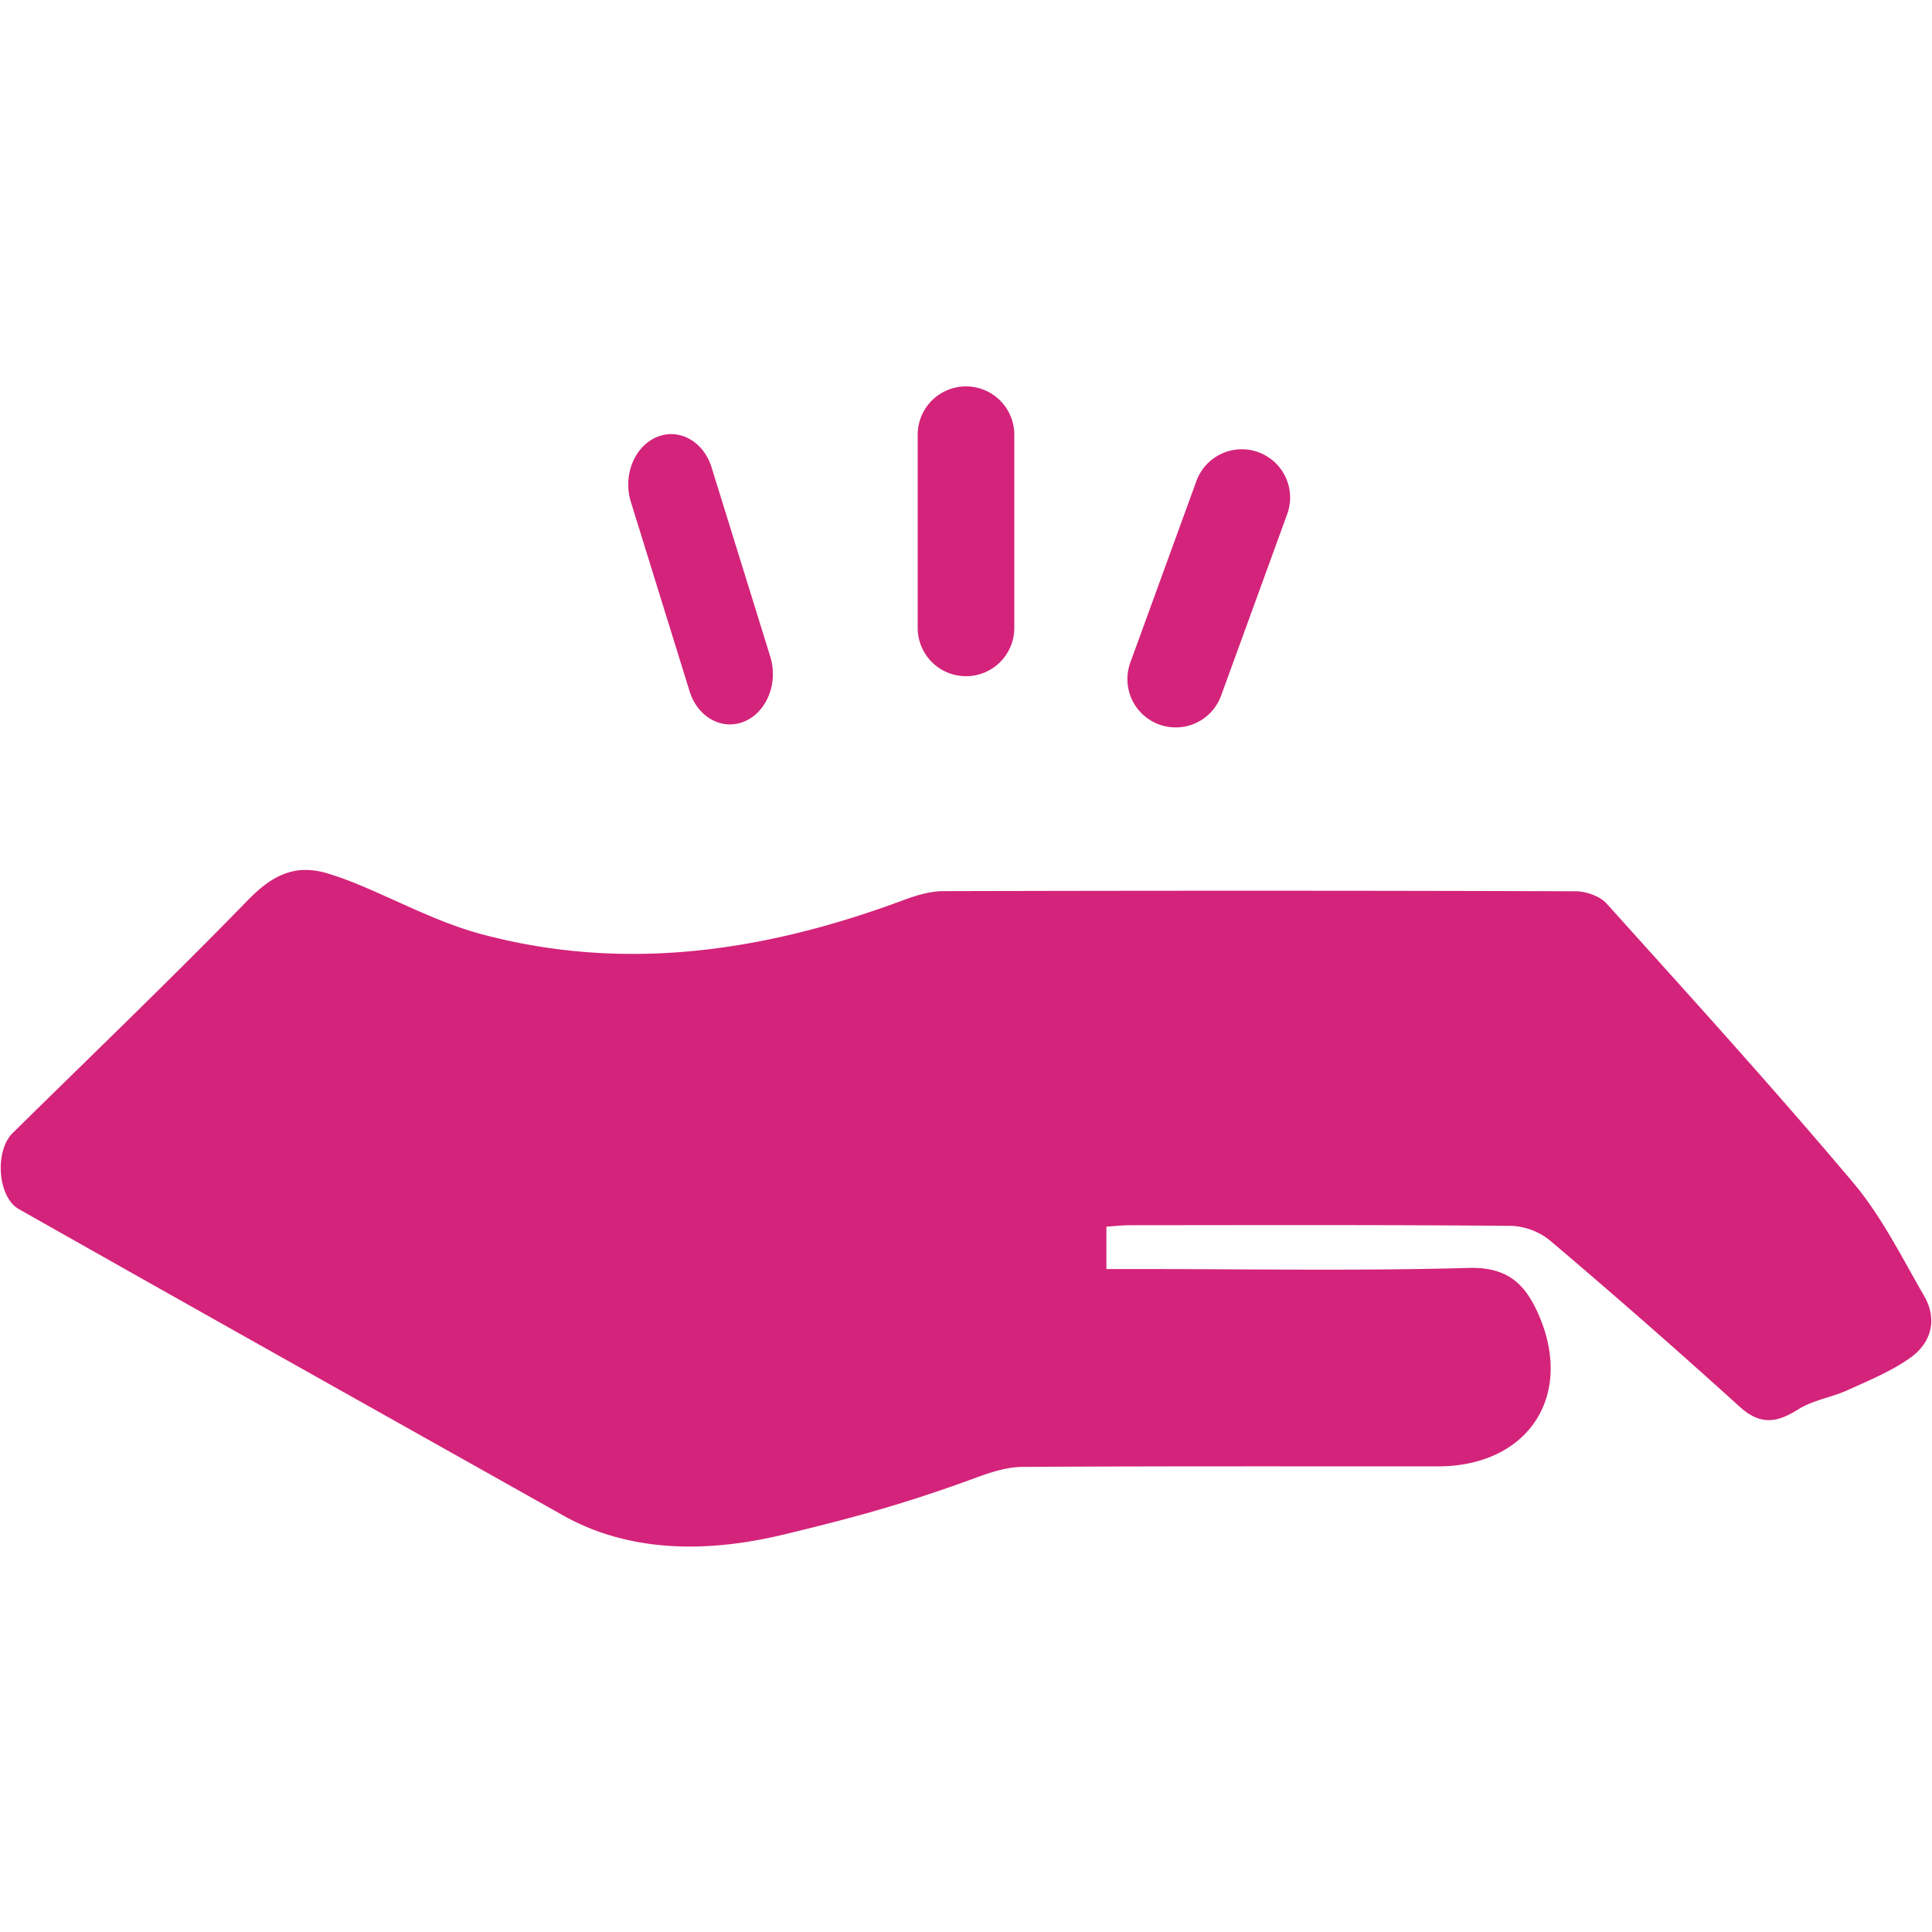 <?xml version="1.0" standalone="no"?><!DOCTYPE svg PUBLIC "-//W3C//DTD SVG 1.1//EN" "http://www.w3.org/Graphics/SVG/1.1/DTD/svg11.dtd"><svg t="1741057300629" class="icon" viewBox="0 0 1024 1024" version="1.1" xmlns="http://www.w3.org/2000/svg" p-id="15265" xmlns:xlink="http://www.w3.org/1999/xlink" width="48" height="48"><path d="M1012.762 719.462c-10.061 7.245-21.99 12.109-33.434 17.331-8.525 3.866-18.432 5.274-26.189 10.163-11.443 7.245-20.173 8.55-31.181-1.459a4038.758 4038.758 0 0 0-100.25-87.859 34.816 34.816 0 0 0-20.582-7.91c-67.379-0.589-134.733-0.384-202.112-0.333-4.25 0-8.499 0.512-12.595 0.768v22.451h16.512c58.522 0 117.094 1.05 175.565-0.589 20.224-0.563 29.594 8.243 36.659 23.987 19.533 43.597-5.043 81.203-53.146 81.203-73.267 0-146.534-0.154-219.827 0.256-7.962 0.026-16.23 2.56-23.808 5.35-37.658 13.85-64.512 21.274-103.526 30.643-54.63 13.056-91.622 3.635-116.198-10.163-106.598-59.904-182.144-102.195-288.589-162.406-11.494-6.477-12.877-30.976-3.405-40.294 41.702-41.114 84.019-81.638 124.826-123.597 12.57-12.902 24.755-19.379 42.266-14.029 5.043 1.536 10.01 3.302 14.874 5.299 22.144 9.037 43.546 20.685 66.483 26.829 76.493 20.48 150.912 9.088 223.821-18.048 6.733-2.509 14.106-4.71 21.197-4.736 111.642-0.282 223.258-0.307 334.899 0.077 5.606 0.026 12.928 2.534 16.512 6.502 43.981 48.87 88.243 97.587 130.586 147.814 15.181 18.022 25.933 39.757 37.786 60.314 6.989 12.134 3.84 24.525-7.142 32.435zM647.219 368.691a25.6 25.6 0 0 1-48.128-17.51L634.112 254.976a25.6 25.6 0 0 1 48.128 17.51l-35.021 96.205zM512 358.4a25.6 25.6 0 0 1-25.6-25.6V230.4a25.6 25.6 0 0 1 51.2 0v102.4a25.6 25.6 0 0 1-25.6 25.6z m-146.509 7.962l-31.13-100.403c-4.301-13.875 1.792-29.184 13.619-34.253 11.802-5.043 24.858 2.125 29.158 15.974l31.13 100.403c4.301 13.875-1.792 29.21-13.594 34.253-11.827 5.043-24.883-2.099-29.184-15.974z" fill="#d4237a" p-id="15266"></path></svg>